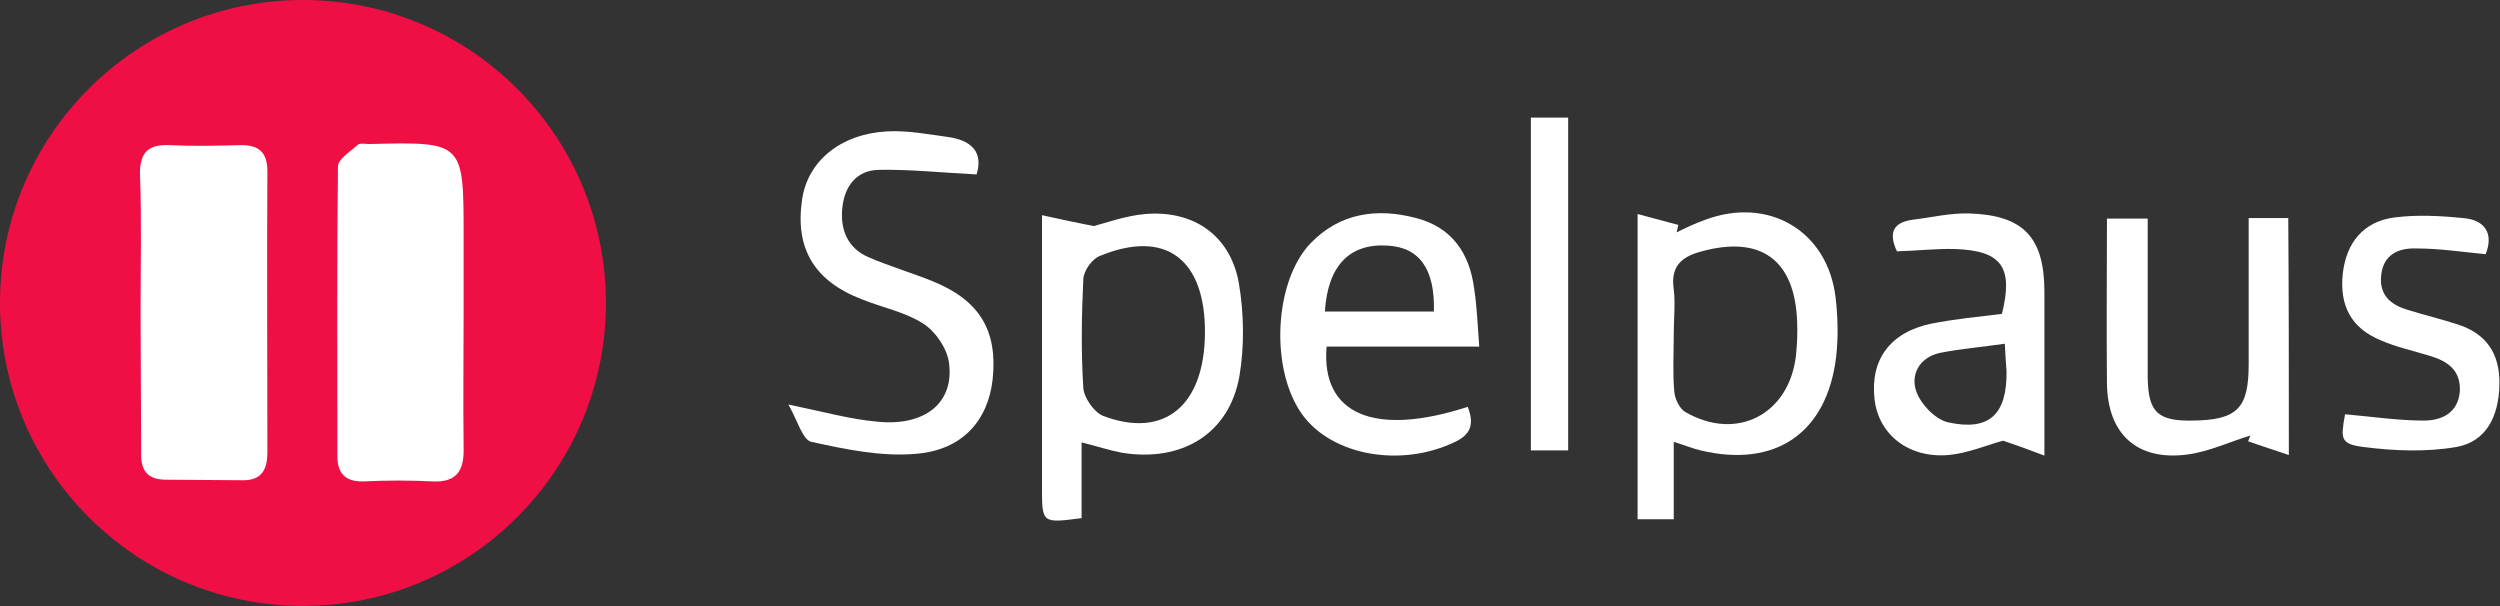 <?xml version="1.0" encoding="utf-8"?>
<!-- Generator: Adobe Illustrator 24.1.2, SVG Export Plug-In . SVG Version: 6.00 Build 0)  -->
<svg version="1.1" id="Layer_1" xmlns="http://www.w3.org/2000/svg" xmlns:xlink="http://www.w3.org/1999/xlink" x="0px" y="0px"
	 viewBox="0 0 435.7 105.7" style="enable-background:new 0 0 435.7 105.7;" xml:space="preserve">
<rect x="0" y="0" width="435.7" height="105.7" fill="#333333" stroke="none"/>
<style type="text/css">
	.st0{fill:#EF0F44;}
	.st1{fill:#FFFFFF;}
</style>
<g>
	<circle class="st0" cx="52.8" cy="52.8" r="52.8"/>
	<path class="st1" d="M188.5,77.1c0,4.7,0,9,0,13.2c-6.9,0.9-6.9,0.9-6.9-5.3c0-15.4,0-30.9,0-47.5c3.1,0.7,5.5,1.2,9,1.9
		c2-0.5,5.5-1.8,9-2.1c8.4-0.7,14.8,3.7,16.3,12c0.9,5.3,1,11,0.1,16.3c-1.8,10-10,15-20.5,13.3C193.4,78.5,191.3,77.8,188.5,77.1z
		 M210,58.1c0.1-13-6.9-18.2-18.3-13.5c-1.4,0.5-2.9,2.7-2.9,4.1c-0.3,6.3-0.4,12.6,0,18.9c0.1,1.7,1.9,4.3,3.5,4.9
		C202.9,76.5,209.9,70.7,210,58.1z"/>
	<path class="st1" d="M291.7,77c0,2.7,0,4.8,0,7c0,2.1,0,4.2,0,6.5c-2.3,0-4.1,0-6.3,0c0-17.5,0-34.8,0-53.2
		c2.6,0.7,4.9,1.3,7.1,1.9c-0.1,0.4-0.2,0.8-0.3,1.3c1.6-0.8,3.3-1.6,5-2.2c11-4.1,21.3,1.9,22.7,13.5c0.4,3.4,0.5,7,0.1,10.4
		c-1.6,13.3-10.6,19.4-23.6,16.3C295.1,78.2,293.9,77.7,291.7,77z M291.7,58.3c0,3.3-0.2,6.7,0.1,10c0.1,1.2,0.9,2.9,1.9,3.5
		c9,5.2,18.1,0.4,19.3-9.8c0.2-2,0.3-4,0.2-6c-0.4-10.7-6.3-15-16.6-12.2c-3.5,0.9-5.5,2.6-4.9,6.6C292,52.9,291.7,55.6,291.7,58.3z
		"/>
	<path class="st1" d="M170.2,30.4c-6-0.3-11.5-0.9-17.1-0.8c-3.8,0.1-5.9,2.8-6.3,6.6c-0.4,3.8,0.9,7,4.5,8.6
		c3.7,1.6,7.5,2.7,11.2,4.2c8.2,3.3,11.4,8.6,10.5,17.1c-0.8,7.2-5.3,12.4-13.5,13c-6,0.5-12.2-0.8-18.1-2.1c-1.5-0.3-2.4-3.7-4-6.5
		c6.3,1.3,10.9,2.6,15.6,3c8.2,0.8,13.3-3.3,12.4-10.2c-0.3-2.5-2.3-5.5-4.5-6.9c-3.1-2-7.1-2.8-10.6-4.2
		c-8.4-3.2-11.8-8.9-10.5-17.5c1-6.6,6.6-11.3,14.7-11.8c3.6-0.2,7.3,0.5,10.9,1C169.3,24.5,171.4,26.5,170.2,30.4z"/>
	<path class="st1" d="M257.8,60.4c-9.4,0-18,0-26.6,0c-1,11.8,8.3,15.8,24.6,10.5c1.1,2.9,0.7,4.8-2.4,6.2
		c-9.3,4.4-21.2,2.3-26.4-4.8c-5.7-7.8-5-23.2,1.4-29.9c5.1-5.3,11.6-6.2,18.4-4.4c6.2,1.6,9.3,6.1,10.1,12.2
		C257.4,53.3,257.5,56.5,257.8,60.4z M230.9,54.3c6.5,0,12.8,0,19,0c0.2-7.4-2.5-11.2-8.1-11.5C235.2,42.4,231.4,46.3,230.9,54.3z"
		/>
	<path class="st1" d="M398.9,79.3c-2.6-0.9-4.9-1.6-7.1-2.4c0.1-0.3,0.3-0.7,0.4-1c-3.6,1.1-7.2,2.8-10.9,3.3
		c-8.8,1.2-14-3.5-14.1-12.4c-0.1-9.5,0-18.9,0-28.7c2.4,0,4.3,0,7.1,0c0,4.2,0,8.5,0,12.7c0,5,0,10,0,15c0.1,6,1.7,7.6,7.8,7.5
		c7.8-0.1,9.8-2.1,9.8-9.8c0-8.4,0-16.9,0-25.5c2.6,0,4.6,0,6.9,0C398.9,51.5,398.9,64.8,398.9,79.3z"/>
	<path class="st1" d="M356.3,79.4c-2.9-1.1-5.1-1.9-7.2-2.6c-2.9,0.8-6.2,2.2-9.5,2.5c-7,0.6-12.2-3.6-12.9-9.7
		c-0.8-6.9,2.7-11.7,9.9-13.2c4.1-0.8,8.2-1.2,12.3-1.7c2-8.1,0-11-8.1-11.3c-3.3-0.1-6.6,0.3-10.2,0.4c-1.4-3-0.9-5,2.7-5.5
		c3.3-0.4,6.6-1.2,9.9-1.1c9.5,0.3,13.1,4.2,13.1,13.7C356.3,60,356.3,69.1,356.3,79.4z M349.4,59.9c-4.1,0.6-7.8,0.9-11.3,1.6
		c-3.6,0.8-5.2,3.8-4.1,6.8c0.8,2.2,3.3,4.8,5.5,5.3c7.2,1.6,10.3-1.4,10.2-8.9C349.6,63.4,349.5,62.1,349.4,59.9z"/>
	<path class="st1" d="M433.2,44.3c-4.2-0.4-8.1-1-12.1-1c-3-0.1-5.7,1-6.1,4.6c-0.4,3.5,1.6,5.2,4.6,6.1c2.9,0.9,5.8,1.6,8.6,2.5
		c5.1,1.6,7.5,5.1,7.4,10.5c-0.1,5.7-2.4,10-7.5,10.9c-5.2,0.9-10.8,0.7-16.2,0c-4-0.5-4-1.4-3.2-5.7c4.6,0.4,9.2,1.1,13.7,1.1
		c3.1,0,6-1.3,6.3-5.1c0.2-3.7-2.2-5.3-5.3-6.2c-2.9-0.9-5.8-1.5-8.5-2.7c-5.1-2.1-7.2-6-6.6-11.6c0.6-5.4,3.6-9.1,9-9.8
		c3.9-0.5,7.9-0.3,11.9,0.1C433.2,38.3,434.6,40.8,433.2,44.3z"/>
	<path class="st1" d="M273.3,78.5c-2.3,0-4.3,0-6.5,0c0-19.4,0-38.5,0-58c2,0,4.1,0,6.5,0C273.3,39.7,273.3,58.9,273.3,78.5z"/>
	<path class="st1" d="M80.8,54.1c0,8-0.1,16,0,24c0.1,3.9-1.2,6-5.4,5.8c-4-0.2-8-0.2-12,0c-3.3,0.1-4.6-1.5-4.6-4.4
		c0-16.8-0.1-33.6,0.1-50.5c0-1.3,2.2-2.6,3.5-3.8c0.4-0.3,1.3-0.1,2-0.1c16.4-0.4,16.4-0.4,16.4,16C80.8,45.5,80.8,49.8,80.8,54.1
		C80.8,54.1,80.8,54.1,80.8,54.1z"/>
	<path class="st1" d="M24.5,54.4c0-8,0.2-16-0.1-23.9c-0.1-4,1.5-5.4,5.3-5.2c4,0.2,8,0.1,12,0c3.3-0.1,4.9,1.1,4.9,4.6
		c-0.1,16.3,0,32.6,0,48.9c0,2.9-0.9,4.9-4.2,4.9c-4.5,0-9-0.1-13.5-0.1c-3.1,0-4.4-1.5-4.3-4.7C24.6,70.7,24.5,62.5,24.5,54.4z"/>
</g>
</svg>
